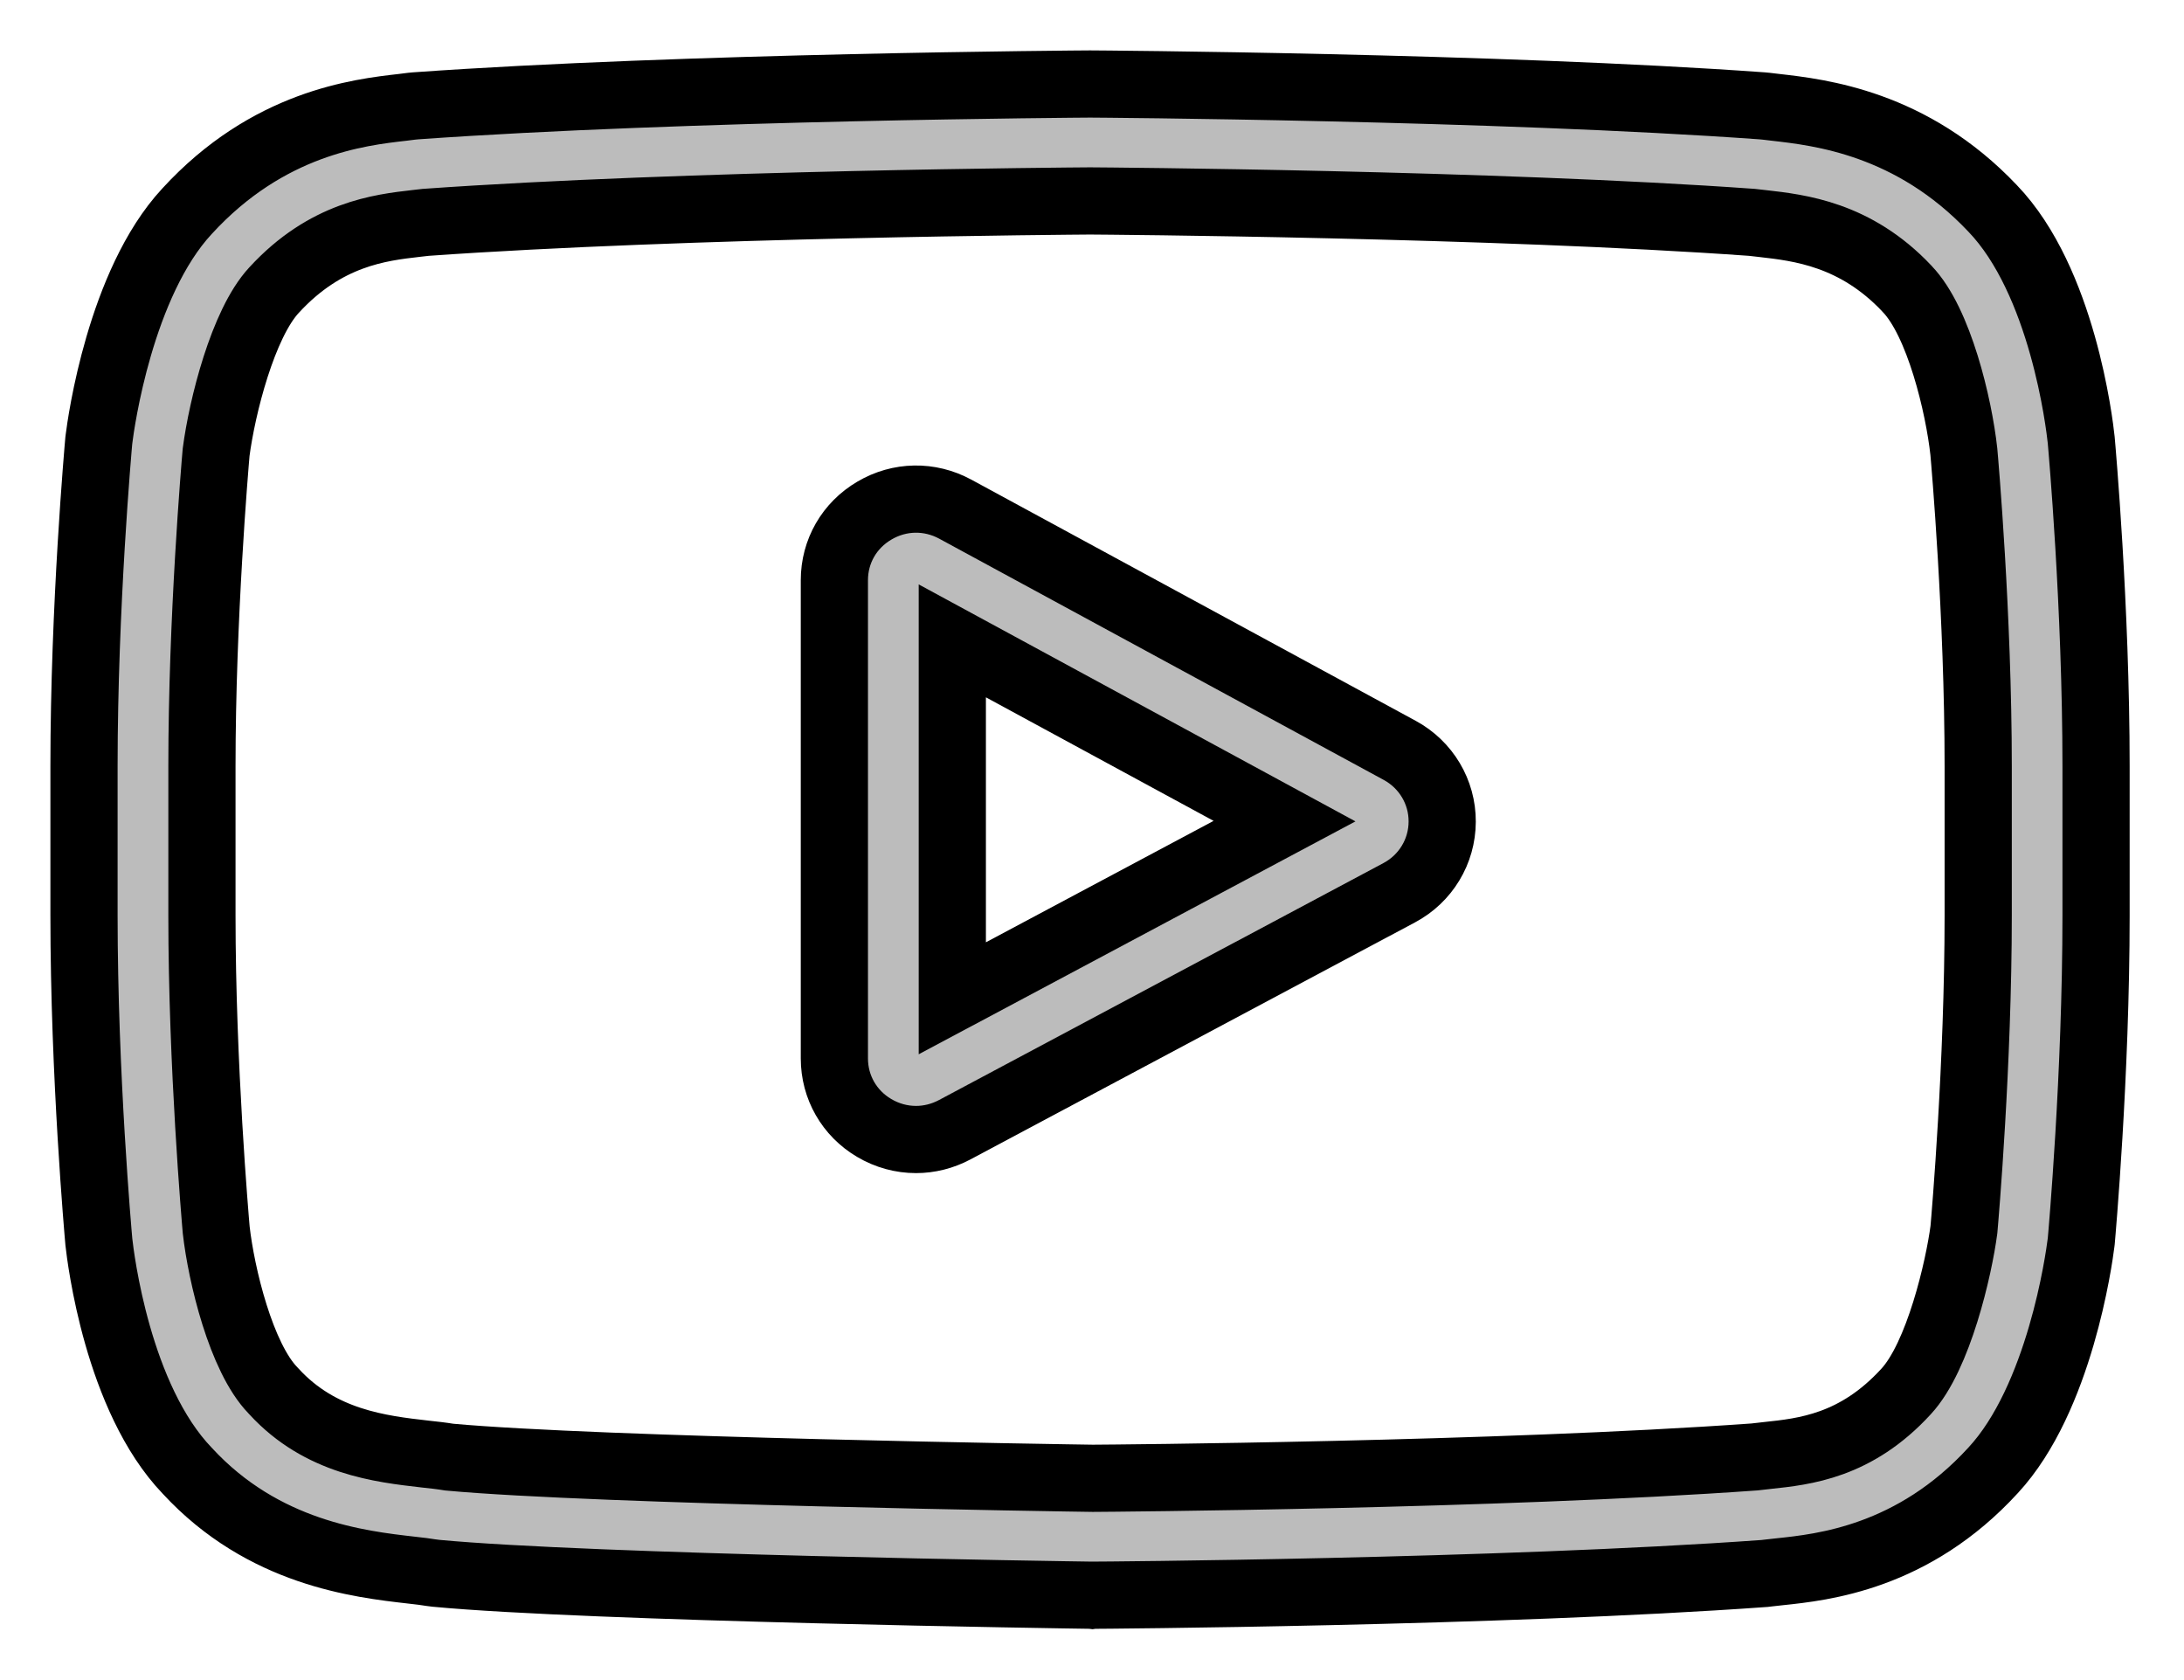 <?xml version="1.0" encoding="UTF-8"?>
<svg width="26px" height="20px" viewBox="0 0 26 20" version="1.1" xmlns="http://www.w3.org/2000/svg" xmlns:xlink="http://www.w3.org/1999/xlink">
    <!-- Generator: Sketch 59.1 (86144) - https://sketch.com -->
    <title>logo copy</title>
    <desc>Created with Sketch.</desc>
    <g id="Page-1" stroke="none" stroke-width="1" fill="none" fill-rule="evenodd">
        <g id="Android-Neftchi-Club-Brendbook-Copy-38" transform="translate(-15, -345)" fill="#BCBCBC" fill-rule="nonzero" stroke="#000000" stroke-width="0.8">
            <g id="logo-copy" transform="translate(16, 346)">
                <path d="M15.664,7.933 L10.372,5.061 C10.067,4.896 9.708,4.902 9.41,5.078 C9.111,5.253 8.933,5.563 8.933,5.907 L8.933,11.6 C8.933,11.942 9.11,12.252 9.406,12.427 C9.561,12.519 9.733,12.565 9.905,12.565 C10.062,12.565 10.22,12.526 10.365,12.449 L15.658,9.627 C15.972,9.46 16.168,9.136 16.169,8.782 C16.171,8.428 15.977,8.103 15.664,7.933 L15.664,7.933 Z M10.337,10.884 L10.337,6.629 L14.292,8.775 L10.337,10.884 Z" id="Shape"></path>
                <path d="M23.777,4.246 L23.776,4.235 C23.756,4.044 23.554,2.344 22.72,1.479 C21.756,0.461 20.664,0.338 20.139,0.278 C20.095,0.273 20.055,0.269 20.02,0.264 L19.978,0.26 C16.811,0.032 12.029,0 11.981,0 L11.977,0 L11.972,0 C11.925,0 7.142,0.032 3.947,0.26 L3.905,0.264 C3.871,0.269 3.833,0.273 3.793,0.278 C3.273,0.337 2.192,0.461 1.226,1.515 C0.432,2.371 0.202,4.035 0.179,4.222 L0.176,4.246 C0.169,4.326 -5.68434189e-14,6.22 -5.68434189e-14,8.121 L-5.68434189e-14,9.898 C-5.68434189e-14,11.8 0.169,13.694 0.176,13.773 L0.177,13.785 C0.198,13.973 0.399,15.643 1.229,16.508 C2.135,17.491 3.281,17.621 3.897,17.691 C3.995,17.702 4.079,17.712 4.136,17.722 L4.191,17.729 C6.02,17.902 11.752,17.987 11.995,17.99 L12.003,17.991 L12.01,17.99 C12.058,17.99 16.84,17.959 20.007,17.731 L20.048,17.726 C20.088,17.721 20.133,17.716 20.183,17.711 C20.699,17.657 21.774,17.544 22.727,16.504 C23.521,15.648 23.751,13.984 23.774,13.797 L23.777,13.773 C23.784,13.693 23.953,11.8 23.953,9.898 L23.953,8.121 C23.953,6.22 23.784,4.326 23.777,4.246 L23.777,4.246 Z M22.55,9.898 C22.55,11.658 22.395,13.47 22.38,13.637 C22.32,14.095 22.078,15.148 21.691,15.565 C21.095,16.216 20.482,16.28 20.035,16.327 C19.981,16.333 19.931,16.338 19.885,16.344 C16.822,16.563 12.221,16.597 12.009,16.598 C11.771,16.595 6.122,16.509 4.349,16.346 C4.259,16.331 4.16,16.32 4.057,16.309 C3.532,16.249 2.814,16.167 2.262,15.565 L2.249,15.551 C1.869,15.159 1.634,14.174 1.574,13.642 C1.563,13.516 1.404,11.683 1.404,9.898 L1.404,8.121 C1.404,6.363 1.558,4.553 1.573,4.383 C1.644,3.843 1.891,2.854 2.262,2.454 C2.877,1.784 3.525,1.709 3.954,1.66 C3.995,1.656 4.033,1.651 4.068,1.647 C7.175,1.426 11.81,1.393 11.977,1.392 C12.143,1.393 16.776,1.426 19.856,1.647 C19.894,1.651 19.935,1.656 19.98,1.661 C20.421,1.711 21.087,1.786 21.699,2.433 L21.704,2.439 C22.084,2.832 22.32,3.834 22.379,4.376 C22.39,4.495 22.55,6.333 22.55,8.121 L22.55,9.898 Z" id="Shape"></path>
            </g>
        </g>
    </g>
</svg>